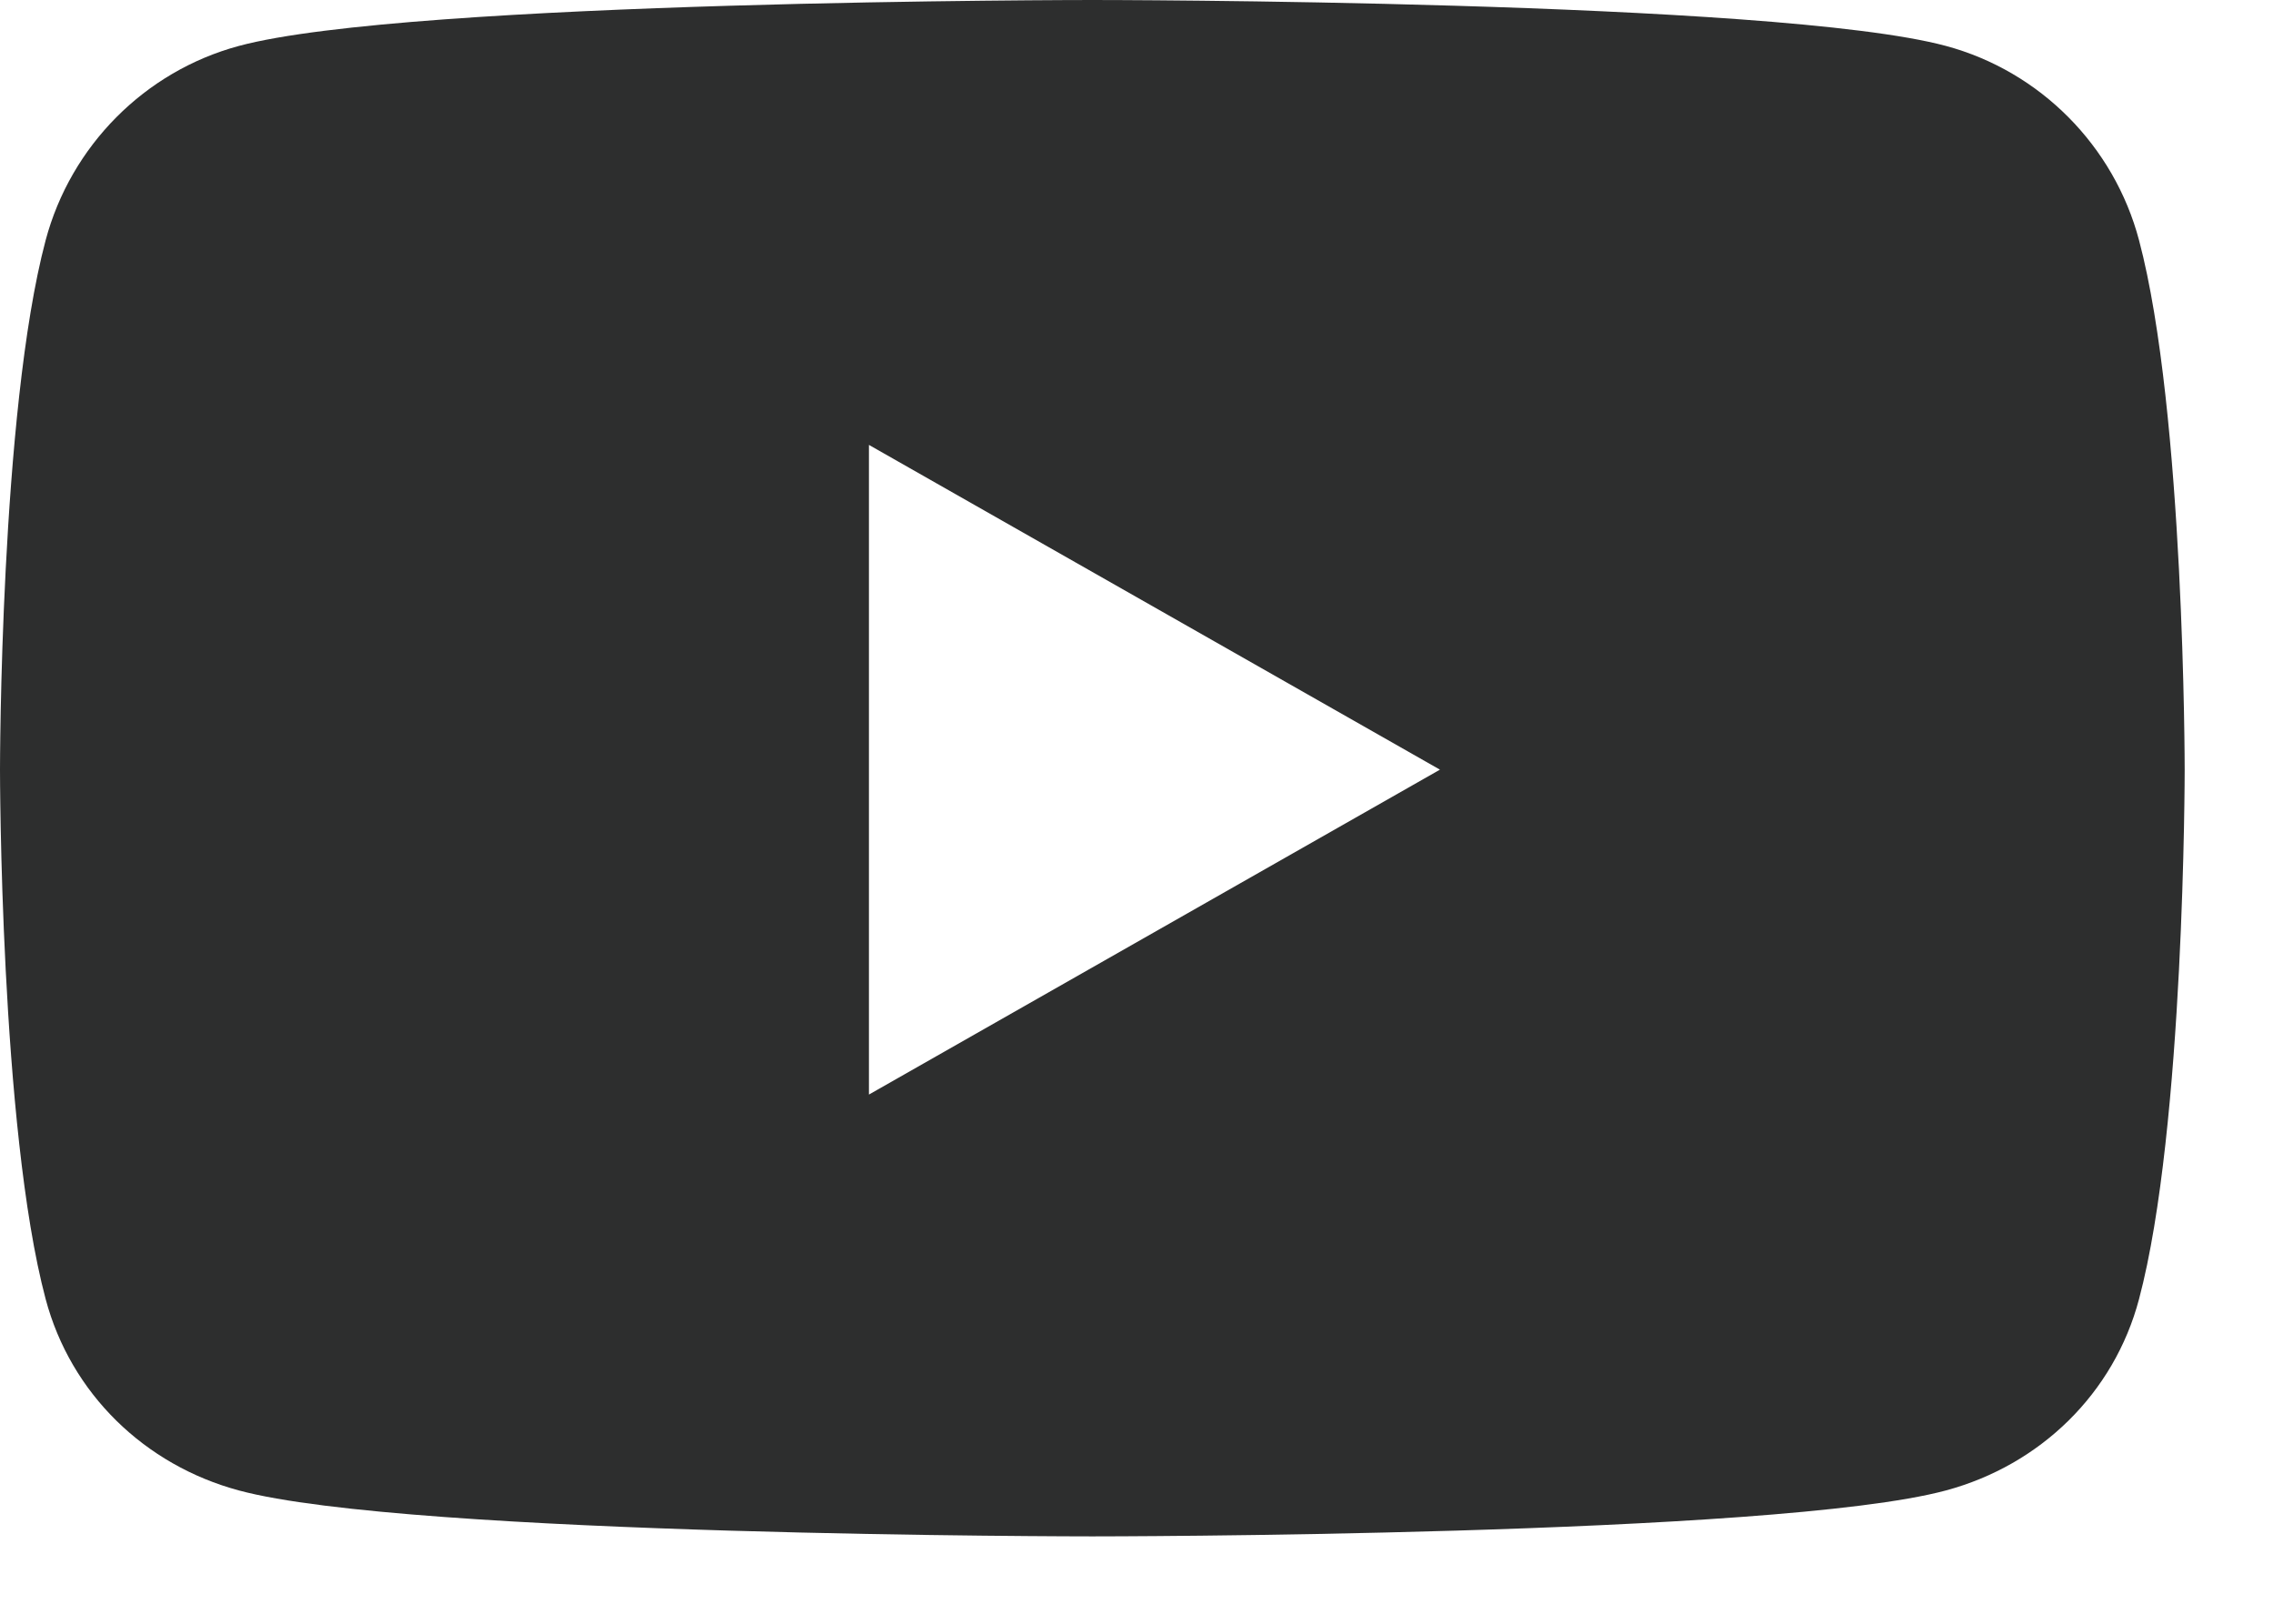 <svg width="14" height="10" viewBox="0 0 14 10" fill="none" xmlns="http://www.w3.org/2000/svg">
<path d="M13.175 1.48C13.021 0.898 12.565 0.439 11.986 0.283C10.936 0 6.728 0 6.728 0C6.728 0 2.52 0 1.471 0.283C0.892 0.439 0.436 0.898 0.281 1.48C0 2.537 0 4.74 0 4.74C0 4.74 0 6.944 0.281 8C0.436 8.583 0.892 9.023 1.471 9.179C2.52 9.462 6.728 9.462 6.728 9.462C6.728 9.462 10.936 9.462 11.986 9.179C12.565 9.023 13.021 8.583 13.175 8C13.456 6.944 13.456 4.74 13.456 4.74C13.456 4.74 13.456 2.537 13.175 1.48ZM5.352 6.741V2.74L8.869 4.74L5.352 6.741Z" fill="#2D2E2E"/>
</svg>
